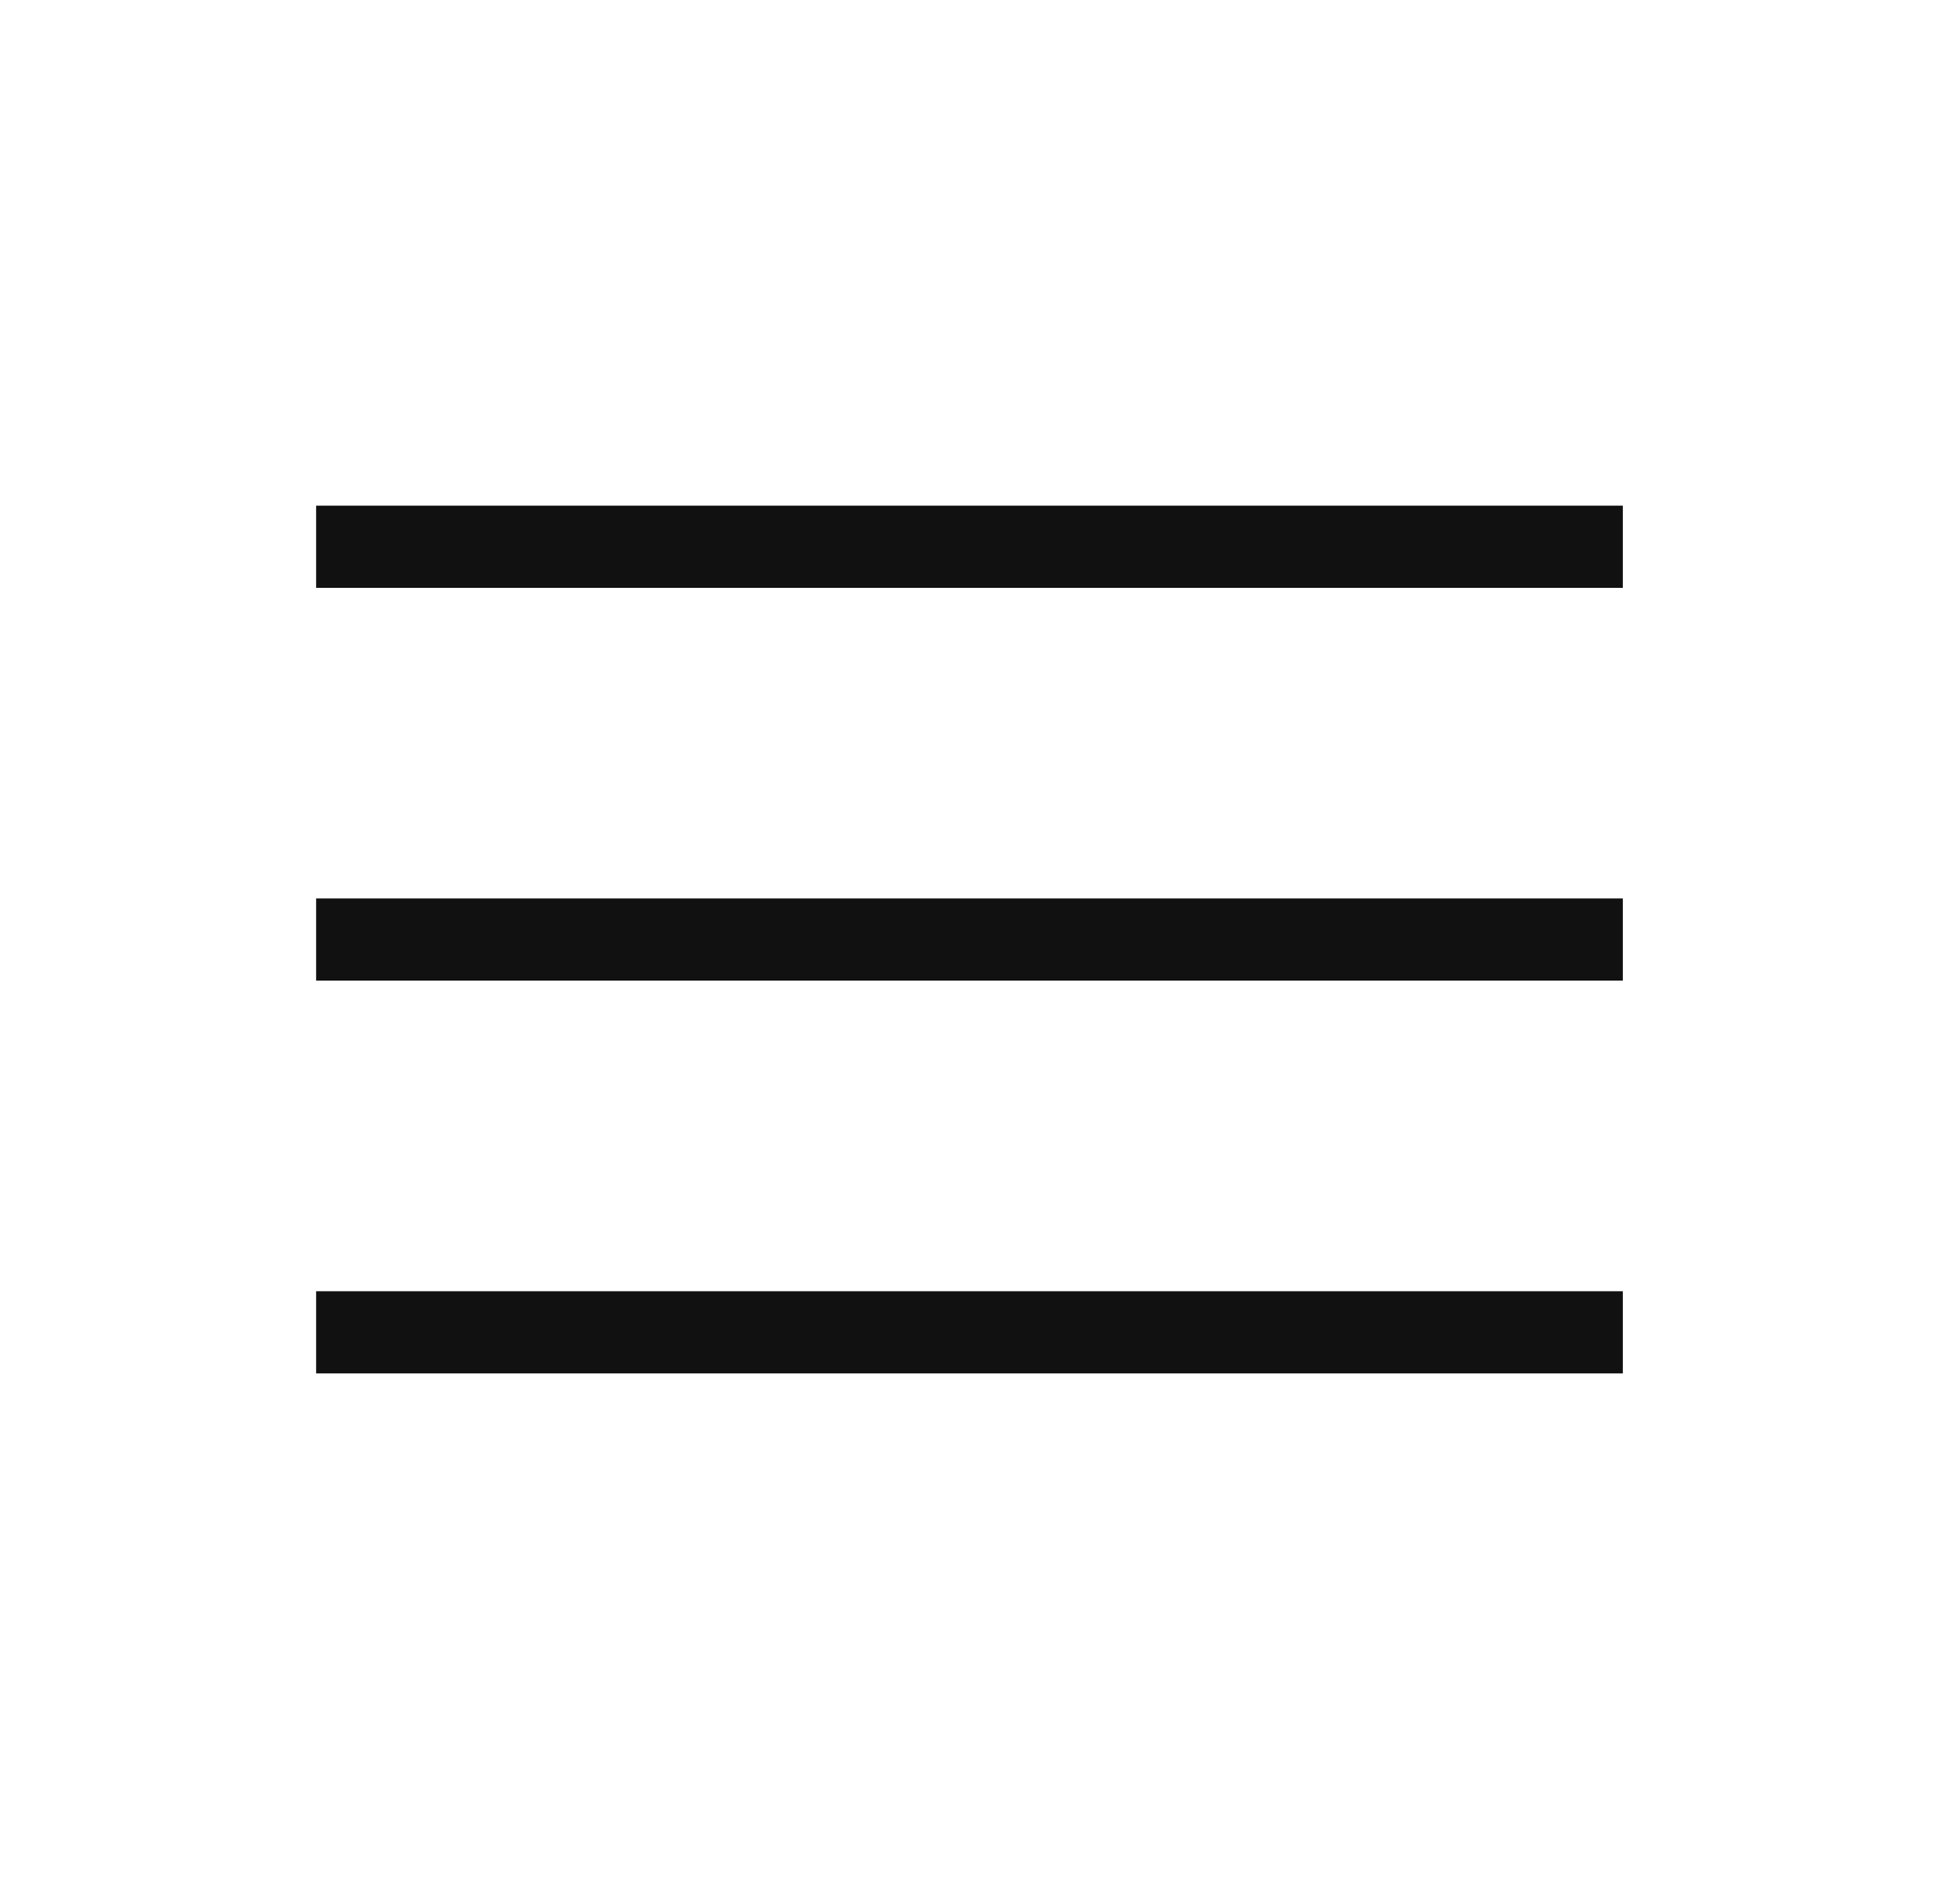 <?xml version="1.0" encoding="UTF-8"?> <svg xmlns="http://www.w3.org/2000/svg" width="31" height="30" viewBox="0 0 31 30" fill="none"> <g clip-path="url(#clip0_580_16358)"> <rect x="5" y="8" width="20.667" height="1.3" fill="#111111"></rect> <rect x="5" y="14.214" width="20.667" height="1.3" fill="#111111"></rect> <rect x="5" y="20.428" width="20.667" height="1.3" fill="#111111"></rect> </g> <defs> <clipPath id="clip0_580_16358"> <rect width="31" height="30" fill="white"></rect> </clipPath> </defs> </svg> 